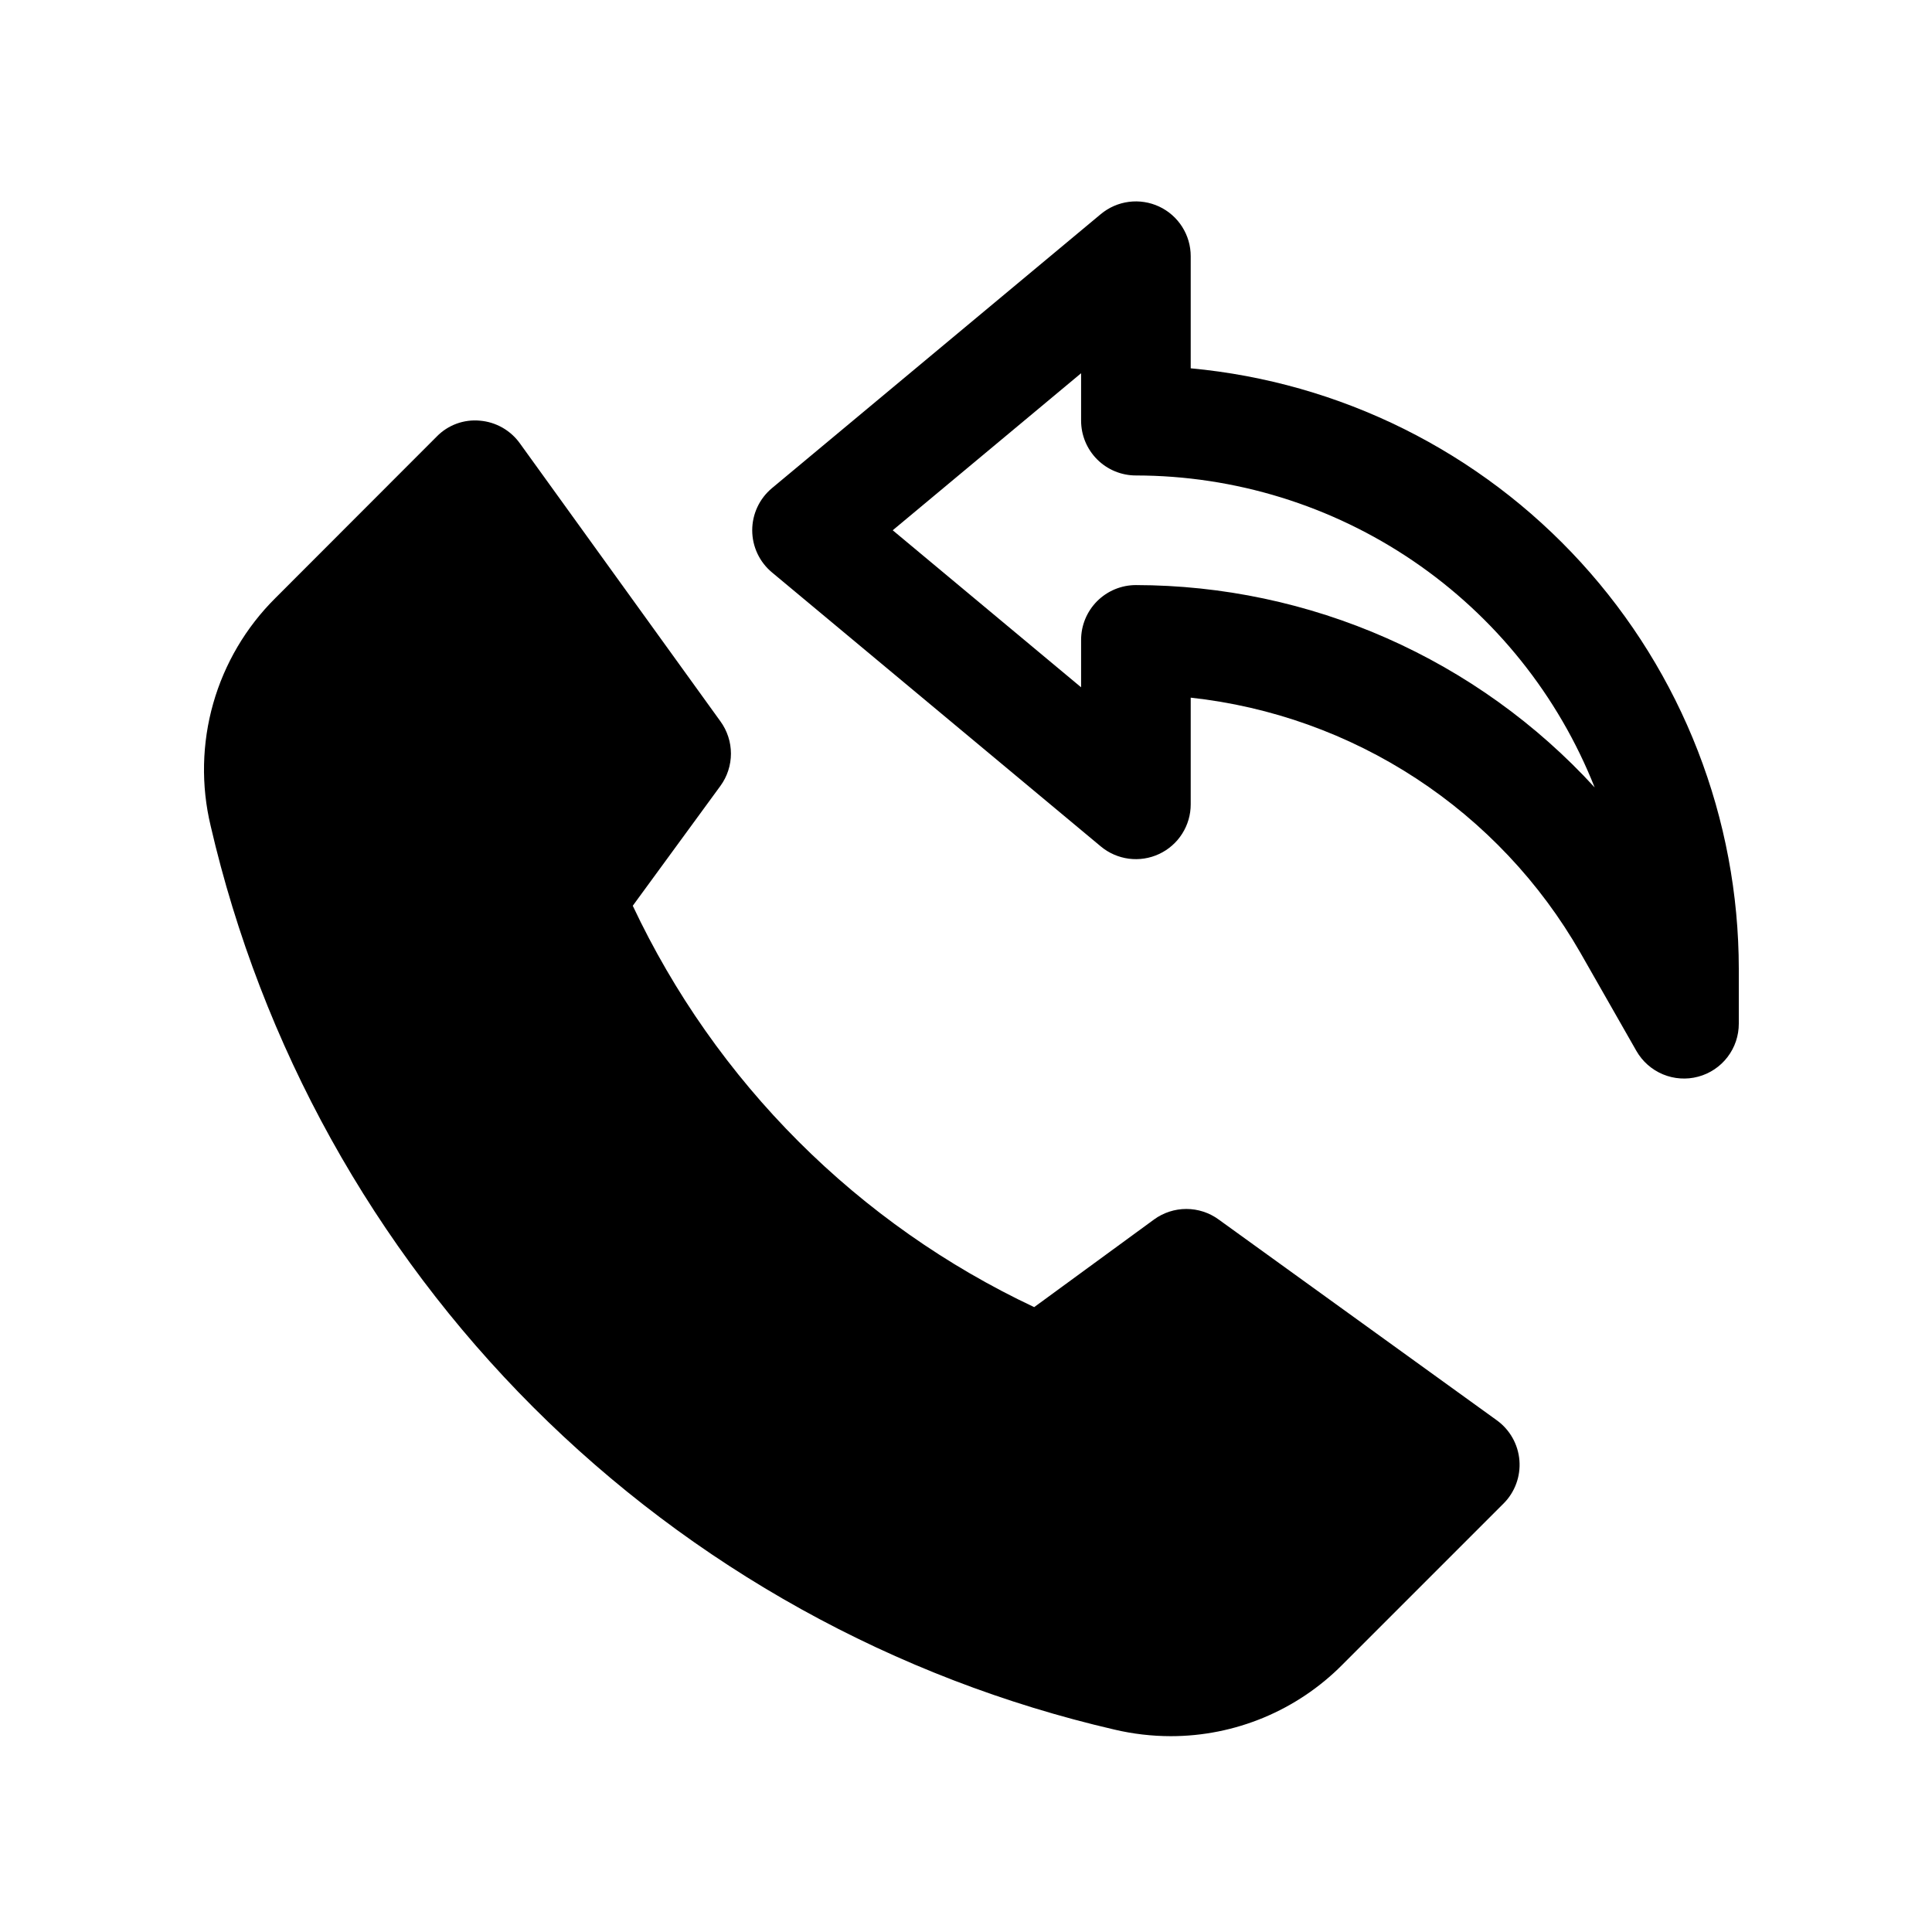 <svg xmlns="http://www.w3.org/2000/svg" xmlns:xlink="http://www.w3.org/1999/xlink" width="1080" zoomAndPan="magnify" viewBox="0 0 810 810" height="1080" preserveAspectRatio="xMidYMid meet" version="1.0"><path fill="#000000" d="M 627.551 595.469 L 510.887 511.254 C 509.91 510.543 508.887 509.914 507.812 509.367 C 506.734 508.82 505.625 508.359 504.477 507.988 C 503.332 507.613 502.16 507.332 500.969 507.145 C 499.777 506.957 498.582 506.863 497.375 506.863 C 496.168 506.863 494.969 506.957 493.777 507.145 C 492.586 507.332 491.418 507.613 490.27 507.988 C 489.125 508.359 488.012 508.82 486.938 509.367 C 485.863 509.914 484.84 510.543 483.863 511.254 L 433.586 548.02 C 424.426 543.707 415.473 539.008 406.719 533.922 C 397.969 528.84 389.453 523.387 381.172 517.562 C 372.891 511.742 364.875 505.574 357.125 499.062 C 349.379 492.551 341.926 485.715 334.766 478.555 C 327.609 471.398 320.773 463.945 314.258 456.199 C 307.742 448.453 301.574 440.438 295.754 432.156 C 289.93 423.879 284.477 415.359 279.391 406.609 C 274.301 397.859 269.602 388.902 265.289 379.746 L 302.055 329.469 C 302.766 328.492 303.395 327.469 303.941 326.395 C 304.488 325.32 304.949 324.207 305.32 323.062 C 305.695 321.914 305.977 320.746 306.164 319.555 C 306.352 318.363 306.449 317.164 306.449 315.957 C 306.449 314.75 306.352 313.551 306.164 312.359 C 305.977 311.172 305.695 310 305.32 308.855 C 304.949 307.707 304.488 306.598 303.941 305.52 C 303.395 304.445 302.766 303.422 302.055 302.445 L 217.977 185.898 C 217.008 184.543 215.902 183.305 214.664 182.188 C 213.422 181.074 212.078 180.102 210.629 179.277 C 209.18 178.457 207.656 177.797 206.062 177.305 C 204.469 176.812 202.84 176.5 201.18 176.363 C 199.52 176.207 197.863 176.238 196.207 176.457 C 194.555 176.672 192.945 177.07 191.383 177.645 C 189.816 178.223 188.336 178.965 186.938 179.871 C 185.539 180.781 184.258 181.832 183.094 183.027 L 115.469 250.723 C 112.395 253.77 109.531 257.004 106.871 260.422 C 104.215 263.84 101.785 267.41 99.586 271.141 C 97.387 274.871 95.434 278.723 93.727 282.703 C 92.02 286.68 90.574 290.754 89.391 294.918 C 88.207 299.082 87.293 303.305 86.648 307.586 C 86.008 311.867 85.641 316.172 85.547 320.5 C 85.457 324.828 85.641 329.145 86.102 333.449 C 86.566 337.754 87.301 342.012 88.309 346.219 C 89.637 351.953 91.062 357.66 92.59 363.34 C 94.113 369.023 95.738 374.676 97.465 380.301 C 99.188 385.926 101.008 391.52 102.926 397.078 C 104.848 402.641 106.859 408.168 108.973 413.66 C 111.082 419.148 113.289 424.602 115.59 430.016 C 117.895 435.43 120.289 440.805 122.777 446.133 C 125.266 451.465 127.848 456.75 130.52 461.992 C 133.191 467.23 135.957 472.426 138.812 477.57 C 141.664 482.715 144.609 487.805 147.641 492.848 C 150.672 497.891 153.789 502.879 156.996 507.812 C 160.203 512.742 163.492 517.621 166.867 522.438 C 170.242 527.258 173.703 532.016 177.242 536.711 C 180.785 541.41 184.406 546.043 188.109 550.617 C 191.812 555.188 195.594 559.691 199.453 564.133 C 203.316 568.57 207.25 572.941 211.266 577.246 C 215.277 581.547 219.363 585.777 223.523 589.938 C 227.684 594.098 231.914 598.184 236.219 602.195 C 240.52 606.207 244.891 610.145 249.332 614.004 C 253.77 617.863 258.277 621.645 262.848 625.348 C 267.418 629.051 272.055 632.676 276.754 636.215 C 281.449 639.758 286.207 643.215 291.027 646.59 C 295.848 649.965 300.723 653.254 305.656 656.461 C 310.59 659.668 315.574 662.785 320.617 665.816 C 325.66 668.848 330.754 671.789 335.898 674.645 C 341.043 677.496 346.234 680.262 351.477 682.934 C 356.719 685.605 362.004 688.188 367.332 690.676 C 372.664 693.164 378.039 695.559 383.453 697.859 C 388.867 700.16 394.32 702.367 399.809 704.48 C 405.301 706.59 410.828 708.605 416.391 710.523 C 421.949 712.441 427.543 714.262 433.168 715.984 C 438.793 717.707 444.449 719.332 450.129 720.859 C 455.812 722.387 461.52 723.812 467.25 725.141 C 475.016 726.969 482.891 727.887 490.871 727.898 C 494.199 727.898 497.523 727.734 500.836 727.406 C 504.148 727.078 507.438 726.59 510.703 725.938 C 513.969 725.285 517.195 724.473 520.379 723.504 C 523.566 722.535 526.695 721.41 529.77 720.133 C 532.844 718.852 535.848 717.426 538.781 715.852 C 541.715 714.277 544.562 712.562 547.328 710.707 C 550.094 708.852 552.762 706.863 555.328 704.746 C 557.898 702.625 560.355 700.387 562.703 698.023 L 630.328 630.398 C 630.918 629.812 631.473 629.195 631.996 628.551 C 632.516 627.902 633.004 627.23 633.453 626.531 C 633.902 625.832 634.312 625.109 634.68 624.367 C 635.051 623.621 635.383 622.859 635.668 622.082 C 635.957 621.301 636.203 620.508 636.406 619.703 C 636.605 618.898 636.766 618.082 636.879 617.262 C 636.992 616.438 637.062 615.609 637.086 614.777 C 637.109 613.949 637.09 613.121 637.023 612.289 C 636.957 611.461 636.848 610.641 636.691 609.824 C 636.535 609.008 636.336 608.203 636.094 607.406 C 635.852 606.613 635.566 605.832 635.238 605.07 C 634.914 604.305 634.547 603.562 634.137 602.836 C 633.73 602.113 633.285 601.414 632.801 600.738 C 632.316 600.062 631.797 599.414 631.242 598.797 C 630.691 598.176 630.105 597.59 629.488 597.031 C 628.867 596.477 628.223 595.957 627.551 595.469 Z M 627.551 595.469 " fill-opacity="1" fill-rule="nonzero"/><path fill="#000000" d="M 499.211 154.418 L 499.211 107.426 C 499.215 106.34 499.137 105.258 498.984 104.18 C 498.832 103.105 498.602 102.043 498.301 101 C 497.996 99.957 497.621 98.938 497.172 97.949 C 496.723 96.957 496.207 96.004 495.625 95.086 C 495.043 94.168 494.398 93.297 493.691 92.473 C 492.984 91.645 492.223 90.875 491.406 90.156 C 490.59 89.438 489.727 88.781 488.816 88.188 C 487.906 87.59 486.957 87.062 485.973 86.602 C 484.988 86.141 483.977 85.754 482.938 85.438 C 481.898 85.117 480.84 84.875 479.766 84.711 C 478.691 84.543 477.613 84.453 476.523 84.438 C 475.438 84.426 474.355 84.488 473.277 84.629 C 472.199 84.766 471.137 84.984 470.09 85.273 C 469.043 85.562 468.02 85.926 467.023 86.363 C 466.027 86.797 465.066 87.301 464.145 87.875 C 463.219 88.445 462.34 89.082 461.504 89.777 L 323.633 204.672 C 322.988 205.211 322.375 205.781 321.793 206.387 C 321.211 206.988 320.664 207.625 320.152 208.289 C 319.637 208.953 319.164 209.645 318.727 210.359 C 318.289 211.078 317.895 211.816 317.539 212.578 C 317.184 213.336 316.867 214.113 316.598 214.906 C 316.328 215.703 316.102 216.508 315.918 217.328 C 315.738 218.148 315.598 218.973 315.508 219.809 C 315.418 220.645 315.371 221.48 315.371 222.32 C 315.371 223.16 315.418 223.996 315.508 224.828 C 315.598 225.664 315.738 226.492 315.918 227.309 C 316.102 228.129 316.328 228.938 316.598 229.73 C 316.867 230.523 317.184 231.301 317.539 232.062 C 317.895 232.82 318.289 233.562 318.727 234.277 C 319.164 234.992 319.637 235.684 320.152 236.348 C 320.664 237.016 321.211 237.648 321.793 238.254 C 322.375 238.859 322.988 239.43 323.633 239.965 L 461.504 354.859 C 462.34 355.559 463.219 356.191 464.145 356.766 C 465.066 357.336 466.027 357.84 467.023 358.273 C 468.02 358.711 469.043 359.074 470.09 359.363 C 471.137 359.656 472.199 359.871 473.277 360.012 C 474.355 360.152 475.438 360.215 476.523 360.199 C 477.613 360.188 478.691 360.098 479.766 359.93 C 480.84 359.762 481.898 359.52 482.938 359.203 C 483.977 358.887 484.988 358.496 485.973 358.035 C 486.957 357.574 487.906 357.047 488.816 356.453 C 489.727 355.855 490.59 355.199 491.406 354.48 C 492.223 353.766 492.984 352.992 493.691 352.168 C 494.398 351.34 495.043 350.469 495.625 349.551 C 496.207 348.633 496.723 347.68 497.172 346.691 C 497.621 345.699 497.996 344.684 498.301 343.637 C 498.602 342.594 498.832 341.535 498.984 340.457 C 499.137 339.383 499.215 338.301 499.211 337.211 L 499.211 292.496 C 503.41 292.953 507.59 293.535 511.754 294.238 C 515.914 294.941 520.055 295.77 524.168 296.715 C 528.281 297.664 532.363 298.73 536.418 299.918 C 540.469 301.105 544.48 302.41 548.453 303.836 C 552.43 305.262 556.359 306.801 560.242 308.453 C 564.125 310.109 567.957 311.879 571.738 313.758 C 575.52 315.641 579.238 317.629 582.902 319.73 C 586.562 321.828 590.16 324.035 593.695 326.348 C 597.227 328.66 600.688 331.074 604.082 333.586 C 607.473 336.102 610.785 338.715 614.023 341.426 C 617.258 344.137 620.414 346.941 623.484 349.836 C 626.559 352.734 629.539 355.715 632.438 358.789 C 635.332 361.859 638.137 365.016 640.848 368.25 C 643.559 371.488 646.172 374.801 648.688 378.191 C 651.203 381.582 653.617 385.043 655.926 388.578 C 658.238 392.109 660.445 395.707 662.547 399.371 L 686.074 440.617 C 686.699 441.711 687.41 442.746 688.207 443.723 C 689.004 444.699 689.875 445.602 690.816 446.438 C 691.762 447.27 692.77 448.02 693.836 448.688 C 694.906 449.355 696.02 449.934 697.184 450.418 C 698.344 450.902 699.539 451.289 700.766 451.578 C 701.992 451.863 703.234 452.051 704.492 452.133 C 705.746 452.219 707.004 452.199 708.258 452.078 C 709.512 451.953 710.746 451.73 711.961 451.402 C 713.18 451.078 714.363 450.656 715.508 450.137 C 716.656 449.617 717.754 449.004 718.801 448.305 C 719.848 447.605 720.828 446.824 721.75 445.961 C 722.668 445.098 723.508 444.168 724.273 443.168 C 725.039 442.164 725.719 441.109 726.309 439.996 C 726.902 438.887 727.398 437.73 727.801 436.539 C 728.199 435.344 728.504 434.125 728.703 432.883 C 728.906 431.641 729.004 430.387 729 429.129 L 729 406.148 C 728.996 402.254 728.902 398.359 728.715 394.469 C 728.531 390.578 728.258 386.691 727.895 382.812 C 727.531 378.934 727.078 375.066 726.535 371.207 C 725.992 367.352 725.359 363.508 724.641 359.68 C 723.922 355.852 723.113 352.039 722.219 348.25 C 721.32 344.457 720.34 340.688 719.27 336.941 C 718.199 333.195 717.043 329.477 715.801 325.785 C 714.559 322.09 713.234 318.43 711.824 314.797 C 710.414 311.168 708.918 307.57 707.344 304.008 C 705.766 300.445 704.105 296.922 702.367 293.434 C 700.629 289.949 698.809 286.504 696.91 283.105 C 695.012 279.703 693.035 276.344 690.984 273.035 C 688.93 269.723 686.801 266.461 684.598 263.25 C 682.391 260.039 680.117 256.879 677.766 253.77 C 675.414 250.664 672.996 247.613 670.504 244.617 C 668.012 241.621 665.453 238.684 662.828 235.809 C 660.203 232.93 657.512 230.117 654.754 227.363 C 651.996 224.609 649.18 221.922 646.297 219.301 C 643.418 216.676 640.477 214.121 637.48 211.633 C 634.48 209.148 631.426 206.73 628.316 204.383 C 625.207 202.039 622.043 199.766 618.828 197.566 C 615.613 195.363 612.352 193.238 609.035 191.191 C 605.723 189.141 602.363 187.168 598.961 185.277 C 595.555 183.383 592.109 181.566 588.621 179.832 C 585.133 178.098 581.609 176.441 578.043 174.871 C 574.48 173.297 570.879 171.809 567.246 170.402 C 563.613 168.996 559.949 167.676 556.258 166.438 C 552.562 165.199 548.84 164.051 545.094 162.984 C 541.348 161.918 537.578 160.941 533.785 160.051 C 529.992 159.16 526.18 158.355 522.352 157.641 C 518.523 156.926 514.676 156.301 510.82 155.762 C 506.961 155.223 503.094 154.777 499.211 154.418 Z M 476.234 245.297 C 475.48 245.297 474.73 245.336 473.98 245.41 C 473.234 245.48 472.488 245.594 471.75 245.738 C 471.012 245.887 470.285 246.07 469.562 246.289 C 468.844 246.504 468.137 246.758 467.441 247.047 C 466.746 247.336 466.066 247.656 465.402 248.012 C 464.738 248.367 464.094 248.754 463.469 249.172 C 462.844 249.59 462.238 250.035 461.656 250.516 C 461.074 250.992 460.52 251.496 459.984 252.027 C 459.453 252.559 458.949 253.117 458.473 253.699 C 457.992 254.281 457.547 254.883 457.129 255.512 C 456.711 256.137 456.324 256.781 455.969 257.445 C 455.613 258.109 455.293 258.789 455.004 259.484 C 454.715 260.18 454.465 260.887 454.246 261.605 C 454.027 262.328 453.844 263.055 453.695 263.793 C 453.551 264.531 453.441 265.273 453.367 266.023 C 453.293 266.773 453.254 267.523 453.254 268.277 L 453.254 288.152 L 374.277 222.32 L 453.254 156.484 L 453.254 176.363 C 453.254 177.113 453.293 177.863 453.367 178.613 C 453.441 179.363 453.551 180.105 453.695 180.844 C 453.844 181.582 454.027 182.312 454.246 183.031 C 454.465 183.754 454.715 184.461 455.004 185.156 C 455.293 185.852 455.613 186.531 455.969 187.195 C 456.324 187.859 456.711 188.504 457.129 189.129 C 457.547 189.754 457.992 190.359 458.473 190.938 C 458.949 191.52 459.453 192.078 459.984 192.609 C 460.52 193.141 461.074 193.648 461.656 194.125 C 462.238 194.602 462.844 195.051 463.469 195.469 C 464.094 195.887 464.738 196.273 465.402 196.629 C 466.066 196.98 466.746 197.305 467.441 197.59 C 468.137 197.879 468.844 198.133 469.562 198.352 C 470.285 198.57 471.012 198.754 471.75 198.898 C 472.488 199.047 473.234 199.156 473.98 199.23 C 474.73 199.305 475.48 199.34 476.234 199.34 C 481.383 199.348 486.523 199.543 491.652 199.93 C 496.785 200.32 501.898 200.898 506.988 201.668 C 512.078 202.438 517.133 203.398 522.148 204.543 C 527.168 205.691 532.137 207.023 537.055 208.539 C 541.973 210.055 546.828 211.754 551.621 213.633 C 556.414 215.512 561.129 217.566 565.77 219.797 C 570.406 222.027 574.957 224.426 579.418 226.996 C 583.879 229.566 588.234 232.297 592.492 235.191 C 596.75 238.086 600.891 241.137 604.922 244.34 C 608.949 247.543 612.855 250.891 616.633 254.387 C 620.414 257.883 624.059 261.512 627.566 265.277 C 631.074 269.043 634.438 272.938 637.656 276.953 C 640.875 280.969 643.941 285.102 646.852 289.348 C 649.762 293.594 652.512 297.941 655.098 302.391 C 657.684 306.84 660.102 311.383 662.348 316.012 C 664.598 320.641 666.668 325.352 668.566 330.137 C 665.523 326.809 662.395 323.566 659.184 320.402 C 655.969 317.238 652.68 314.16 649.309 311.168 C 645.938 308.176 642.488 305.27 638.969 302.457 C 635.445 299.641 631.855 296.922 628.191 294.293 C 624.527 291.664 620.801 289.133 617.008 286.695 C 613.215 284.262 609.359 281.926 605.445 279.688 C 601.531 277.453 597.562 275.32 593.535 273.289 C 589.512 271.258 585.438 269.332 581.312 267.516 C 577.188 265.695 573.016 263.984 568.805 262.379 C 564.59 260.777 560.34 259.281 556.047 257.898 C 551.758 256.516 547.434 255.246 543.078 254.086 C 538.723 252.926 534.336 251.879 529.926 250.945 C 525.516 250.016 521.086 249.195 516.633 248.492 C 512.18 247.789 507.711 247.203 503.227 246.73 C 498.742 246.258 494.25 245.906 489.75 245.664 C 485.246 245.426 480.742 245.305 476.234 245.297 Z M 476.234 245.297 " fill-opacity="1" fill-rule="nonzero"/></svg>